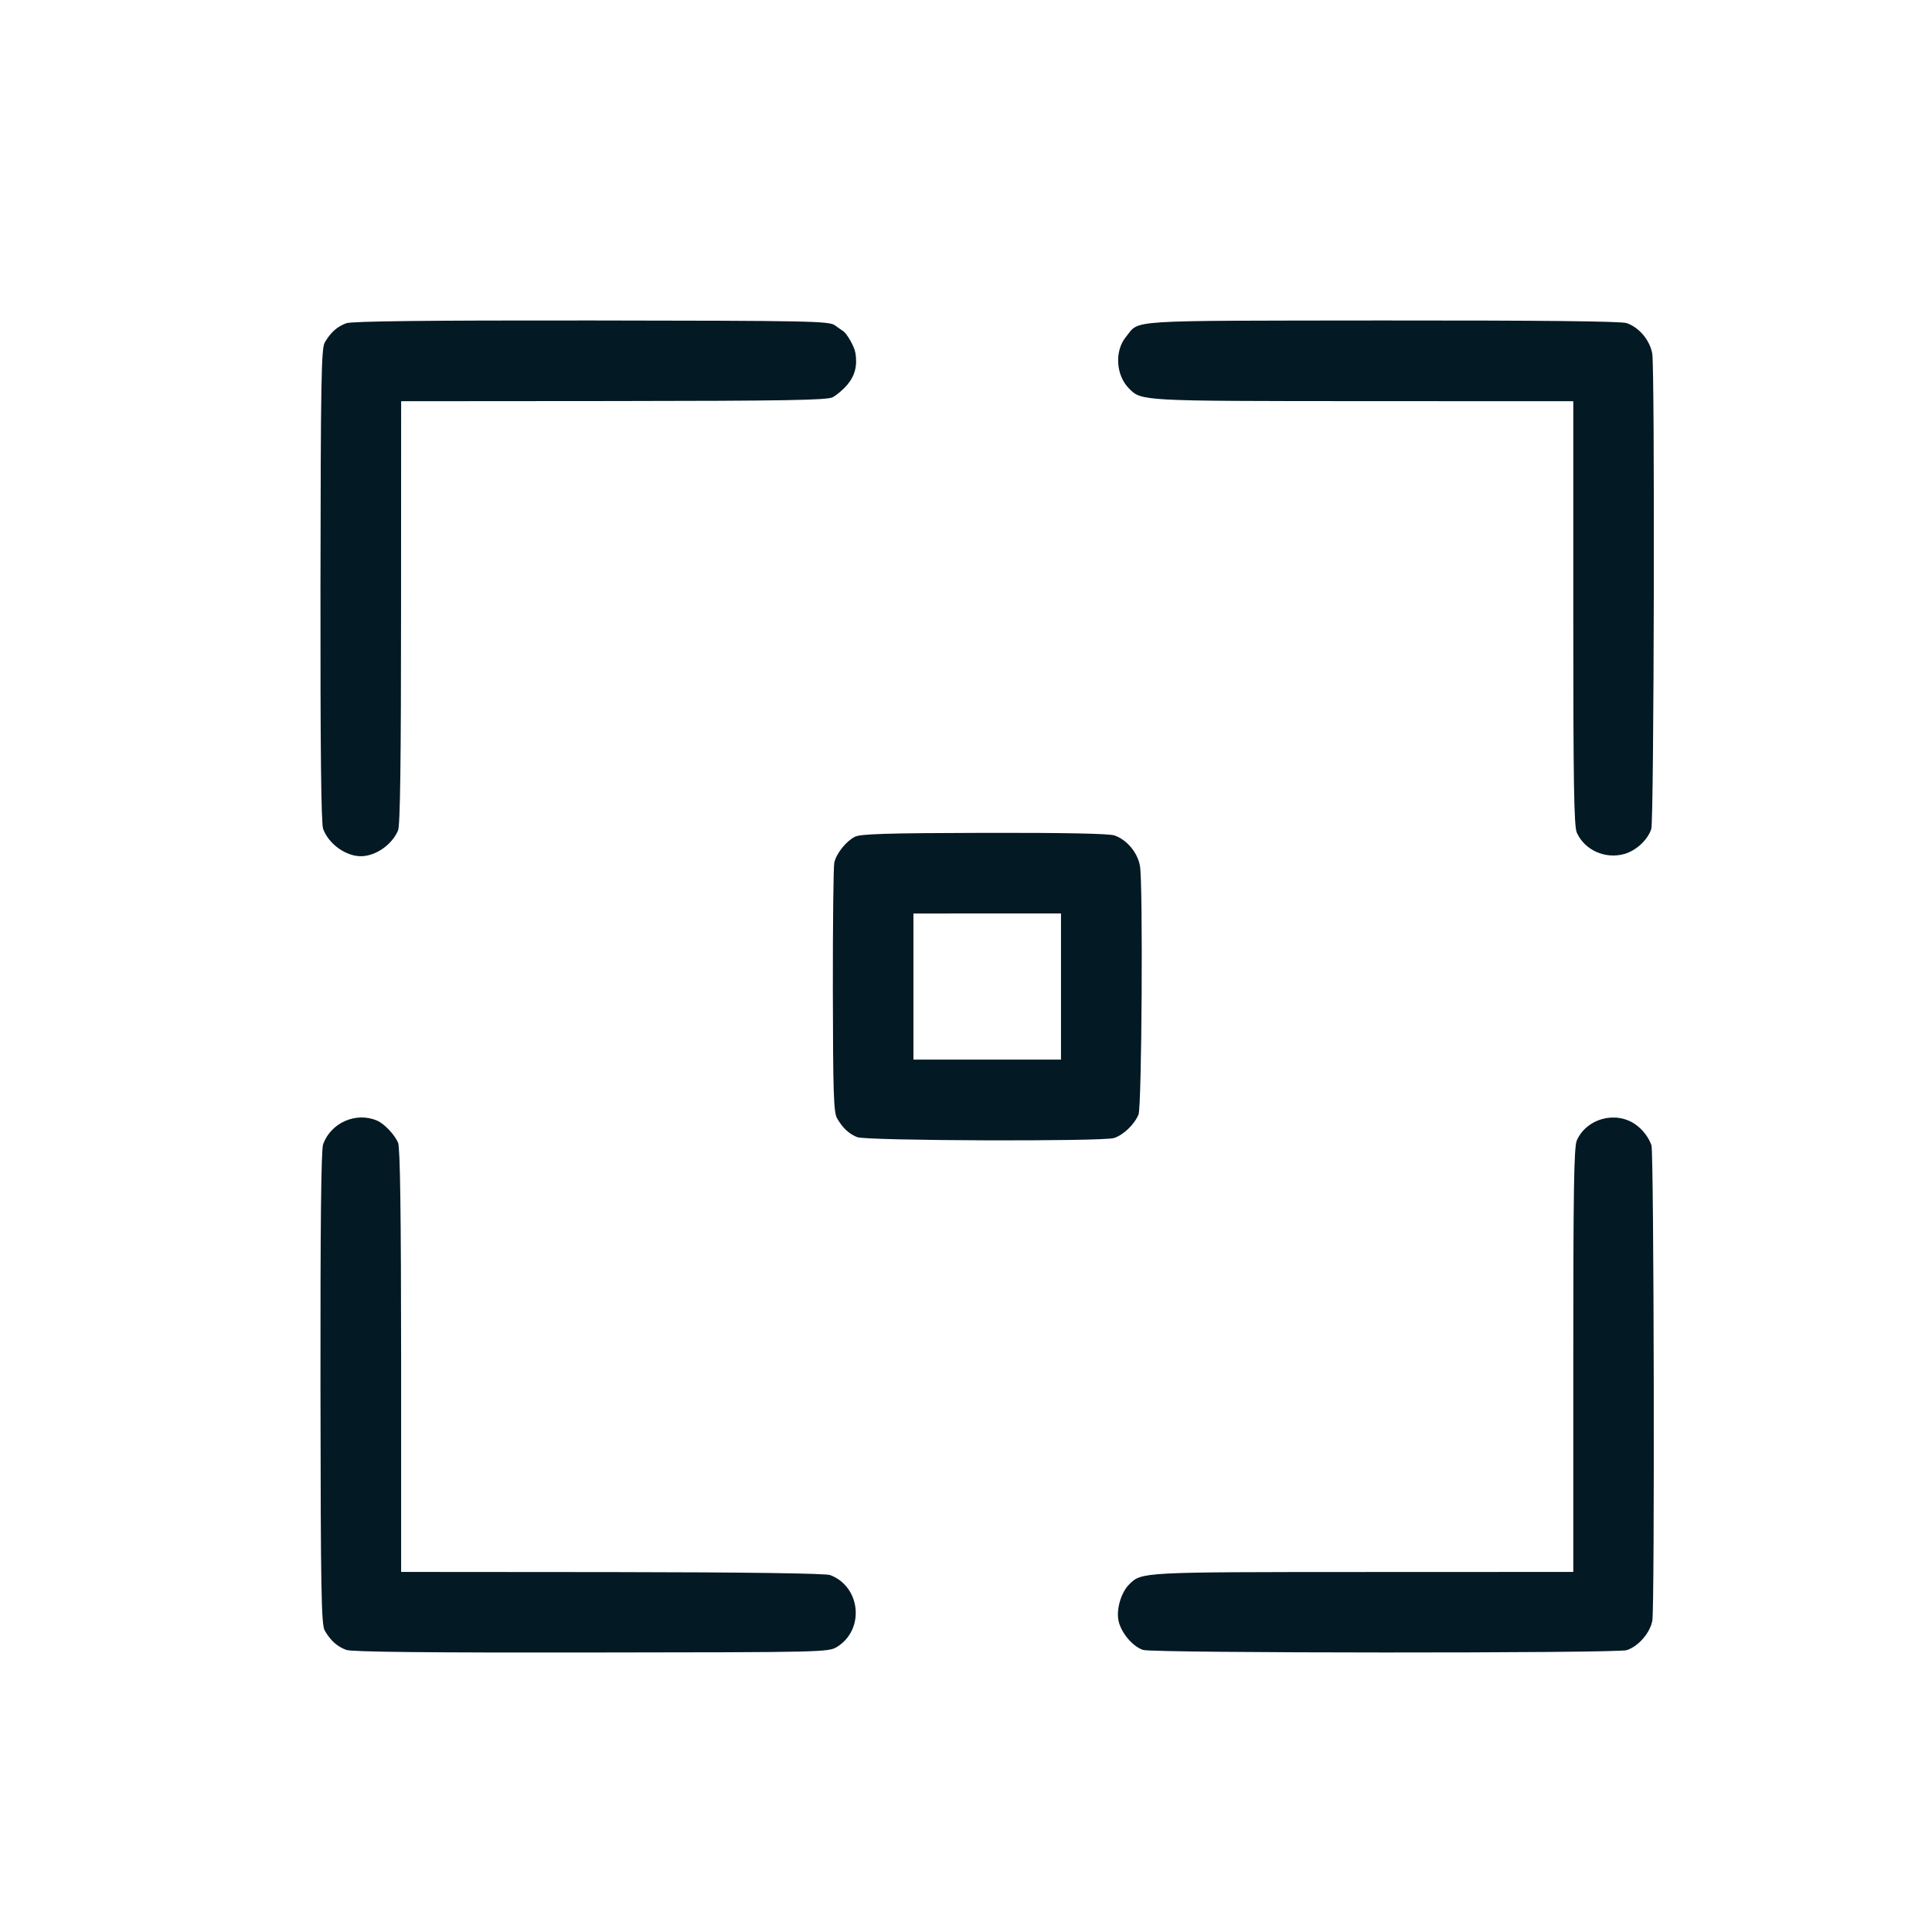 <svg width="24" height="24" viewBox="0 0 24 24" fill="none" xmlns="http://www.w3.org/2000/svg">
<g clip-path="url(#clip0_867_3109)">
<path fill-rule="evenodd" clip-rule="evenodd" d="M20.208 4.014C20.141 3.99 19.136 3.98 17.162 3.981C13.931 3.985 14.164 3.97 13.989 4.182C13.842 4.36 13.861 4.664 14.028 4.829C14.182 4.982 14.174 4.982 16.931 4.983L19.544 4.984L19.544 7.614C19.544 9.736 19.552 10.264 19.588 10.344C19.685 10.561 19.942 10.676 20.18 10.608C20.326 10.566 20.47 10.432 20.513 10.297C20.547 10.19 20.558 4.582 20.525 4.393C20.495 4.226 20.363 4.068 20.208 4.014ZM10.471 4.111C10.46 4.104 10.415 4.073 10.371 4.041C10.299 3.989 10.069 3.984 7.347 3.981C5.324 3.979 4.371 3.99 4.303 4.015C4.189 4.056 4.106 4.13 4.034 4.255C3.991 4.33 3.984 4.744 3.981 7.269C3.979 9.281 3.989 10.228 4.014 10.297C4.084 10.488 4.305 10.644 4.497 10.636C4.678 10.628 4.872 10.489 4.945 10.315C4.971 10.253 4.982 9.444 4.982 7.605L4.983 4.984L7.62 4.982C9.751 4.98 10.274 4.971 10.343 4.935C10.391 4.91 10.471 4.843 10.521 4.785C10.62 4.67 10.653 4.544 10.626 4.383C10.613 4.304 10.519 4.139 10.471 4.111ZM20.315 13.967C20.068 13.796 19.709 13.895 19.588 14.166C19.552 14.247 19.544 14.774 19.544 16.896L19.544 19.527L16.931 19.528C14.174 19.529 14.182 19.528 14.028 19.681C13.929 19.779 13.867 19.983 13.893 20.125C13.921 20.275 14.066 20.452 14.2 20.496C14.32 20.537 20.08 20.539 20.207 20.499C20.352 20.453 20.499 20.284 20.526 20.131C20.556 19.965 20.546 14.316 20.515 14.228C20.482 14.13 20.405 14.03 20.315 13.967ZM13.844 10.378C13.778 10.355 13.216 10.344 12.225 10.346C11.011 10.349 10.688 10.359 10.619 10.395C10.509 10.452 10.391 10.6 10.364 10.715C10.353 10.763 10.345 11.478 10.346 12.304C10.348 13.577 10.356 13.818 10.398 13.891C10.467 14.011 10.543 14.083 10.648 14.126C10.759 14.172 13.695 14.182 13.838 14.137C13.955 14.1 14.092 13.969 14.143 13.845C14.184 13.744 14.2 10.978 14.161 10.757C14.131 10.59 13.999 10.432 13.844 10.378ZM12.263 11.347L11.347 11.348L11.347 12.255V13.163L12.264 13.163L13.18 13.163L13.18 12.255L13.18 11.347L12.263 11.347ZM4.685 13.921C4.424 13.809 4.112 13.945 4.014 14.214C3.989 14.282 3.979 15.229 3.981 17.241C3.984 19.767 3.991 20.181 4.034 20.255C4.106 20.38 4.189 20.455 4.303 20.496C4.371 20.521 5.324 20.531 7.347 20.528C10.253 20.525 10.293 20.524 10.4 20.457C10.745 20.241 10.692 19.709 10.312 19.566C10.254 19.545 9.28 19.531 7.603 19.529L4.983 19.527L4.983 16.906C4.982 15.071 4.971 14.258 4.945 14.195C4.903 14.096 4.774 13.959 4.685 13.921Z" fill="#031924"/>
</g>
<defs>
<clipPath id="clip0_867_3109">
<rect width="24" height="24" fill="white"/>
</clipPath>
</defs>
</svg>

